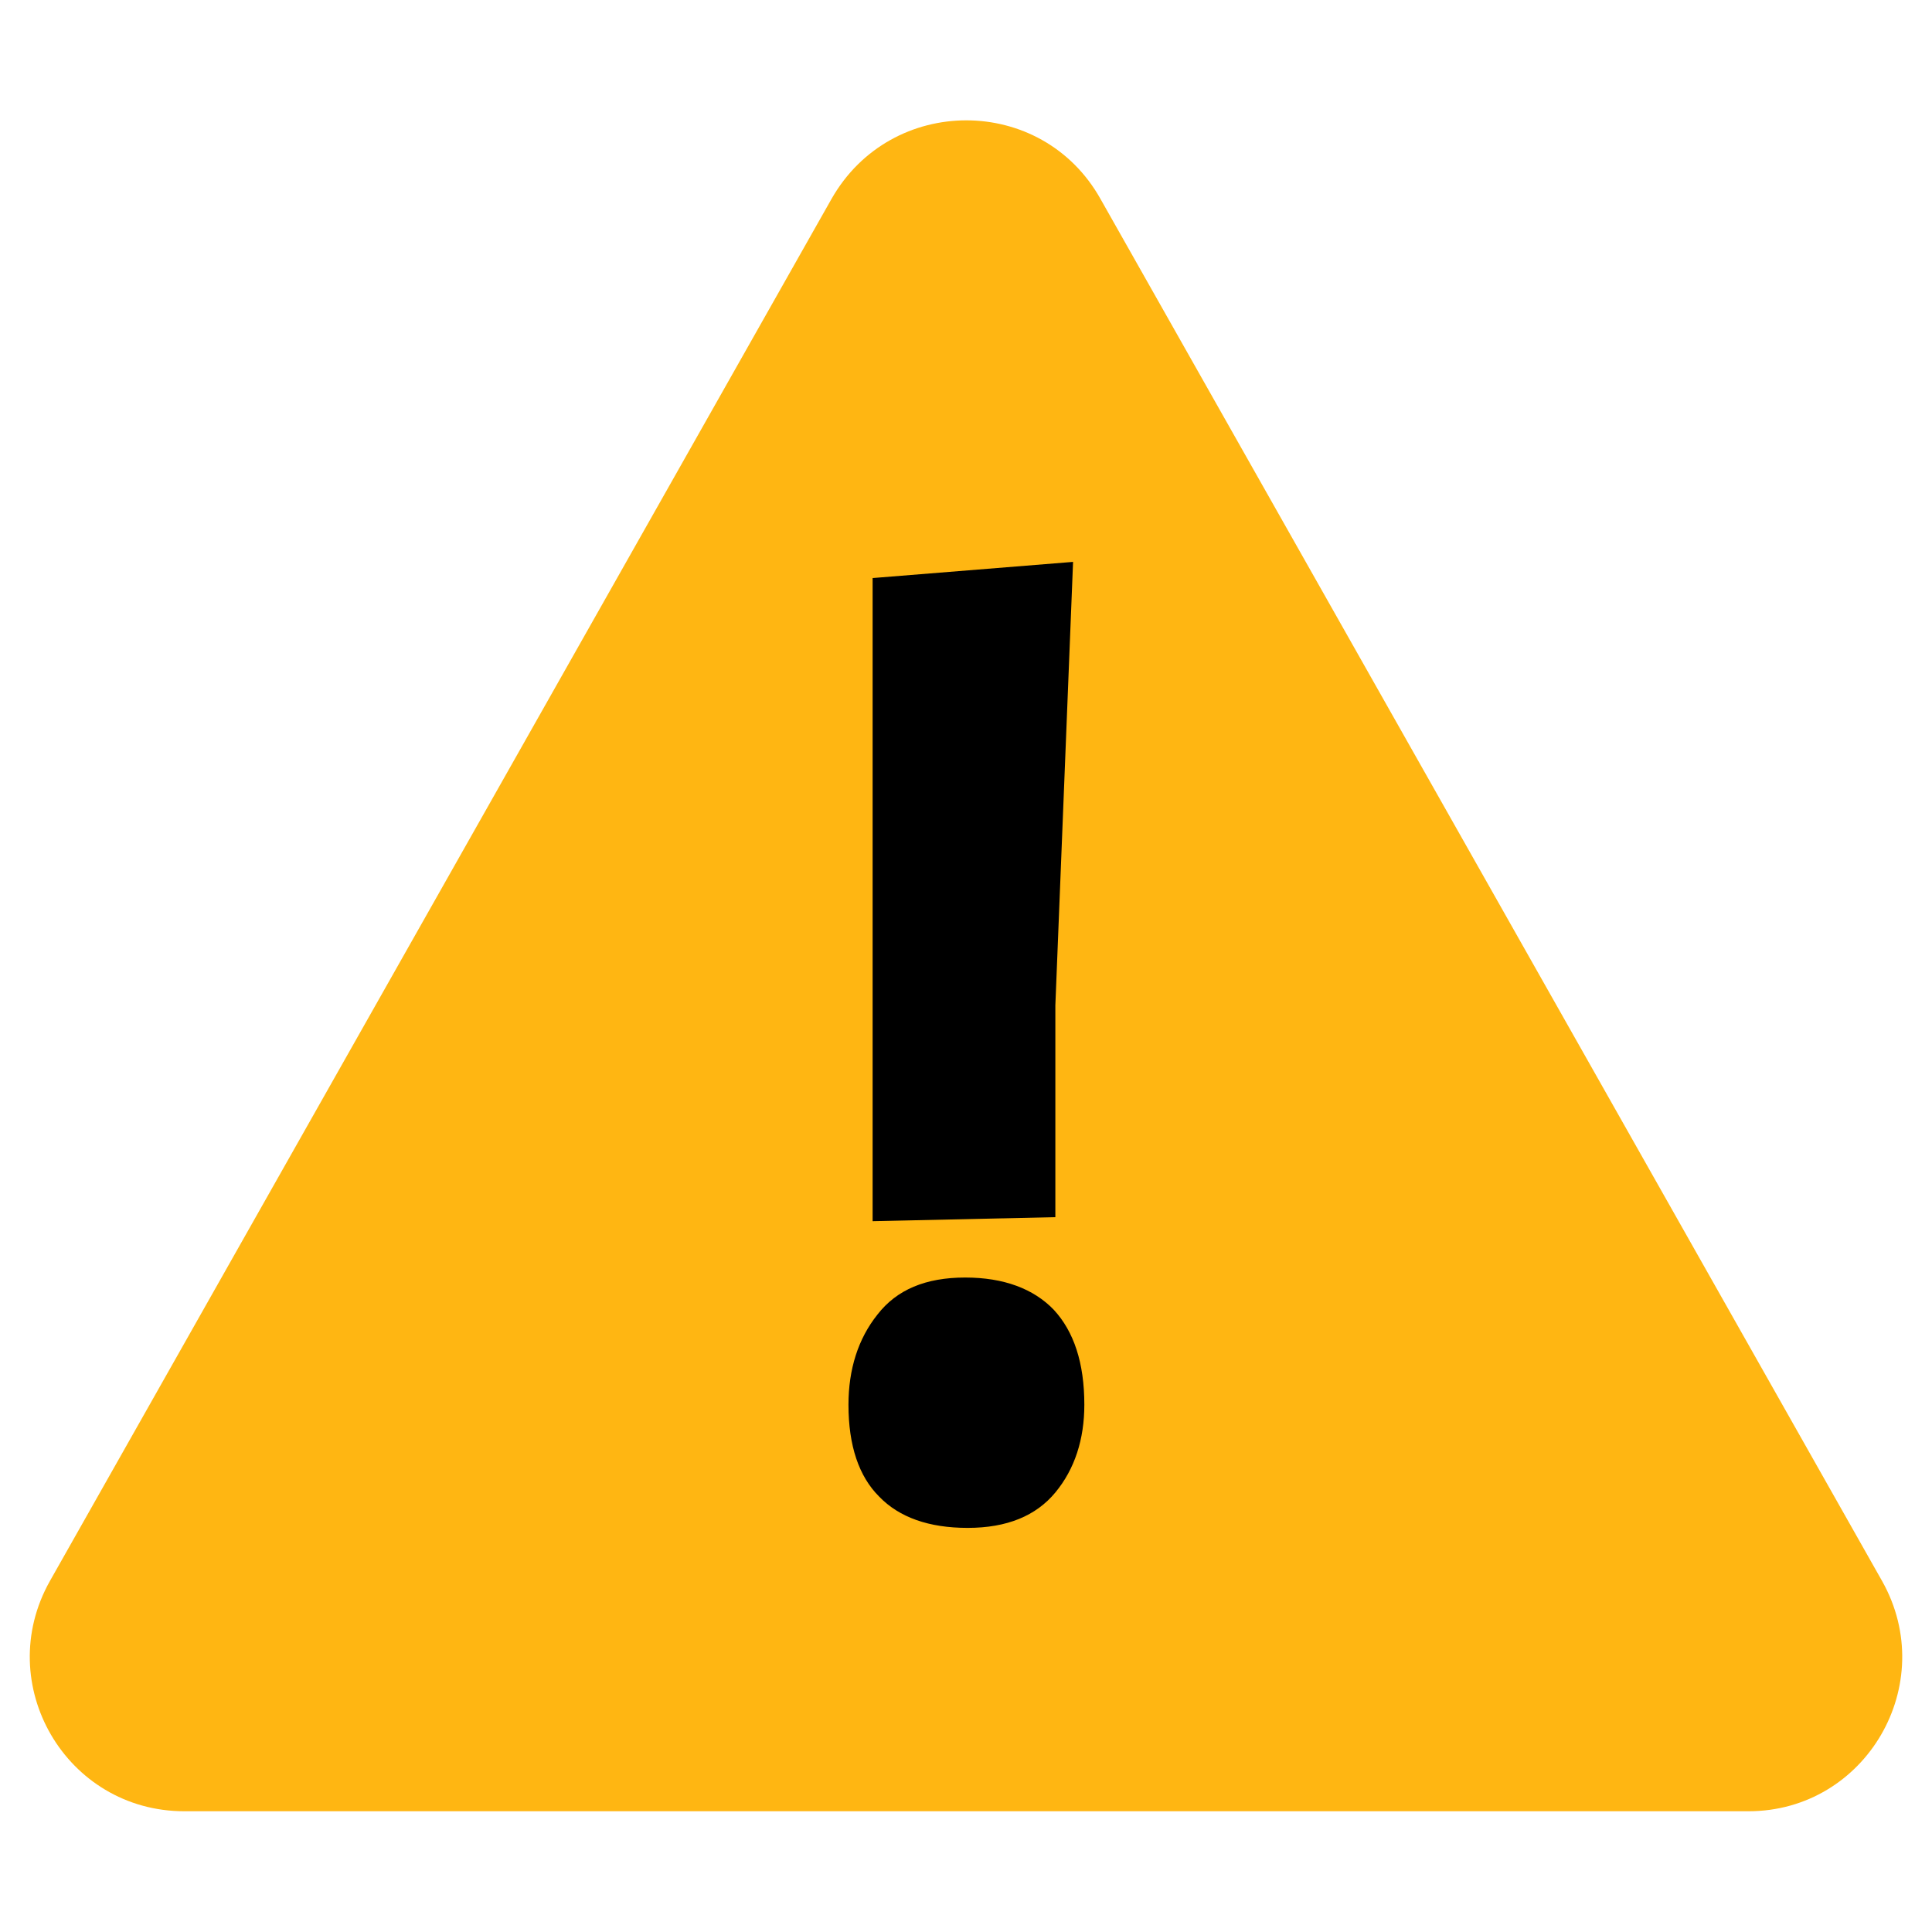 <?xml version="1.0" encoding="utf-8"?>
<!-- Generator: Adobe Illustrator 23.0.3, SVG Export Plug-In . SVG Version: 6.00 Build 0)  -->
<svg version="1.1" xmlns="http://www.w3.org/2000/svg" xmlns:xlink="http://www.w3.org/1999/xlink" x="0px" y="0px" width="24px"
	 height="24px" viewBox="0 0 24 24" xml:space="preserve">
<style type="text/css">
	.st0{fill:none;}
	.st1{fill:#FFB612;}
</style>
<g class="box">
	<g>
		<rect class="st0" width="24" height="24"/>
	</g>
</g>
<g class="icon">
	<g>
		<path class="st1" d="M23.38,19.64L13.67,2.47c-0.73-1.3-2.6-1.3-3.34,0L0.62,19.64c-0.72,1.28,0.2,2.86,1.67,2.86h19.43
			C23.18,22.5,24.1,20.92,23.38,19.64z"/>
		<g>
			<path d="M10.54,17.45c0-0.44,0.12-0.82,0.36-1.12c0.24-0.31,0.6-0.46,1.09-0.46c0.48,0,0.85,0.14,1.1,0.4
				c0.25,0.27,0.38,0.66,0.38,1.18c0,0.43-0.12,0.8-0.36,1.09c-0.24,0.29-0.6,0.44-1.09,0.44c-0.48,0-0.85-0.13-1.1-0.39
				C10.67,18.34,10.54,17.96,10.54,17.45z M10.85,7.18l2.48-0.2l-0.22,5.51v2.63l-2.27,0.05V7.18z"/>
		</g>
	</g>
</g>
</svg>
